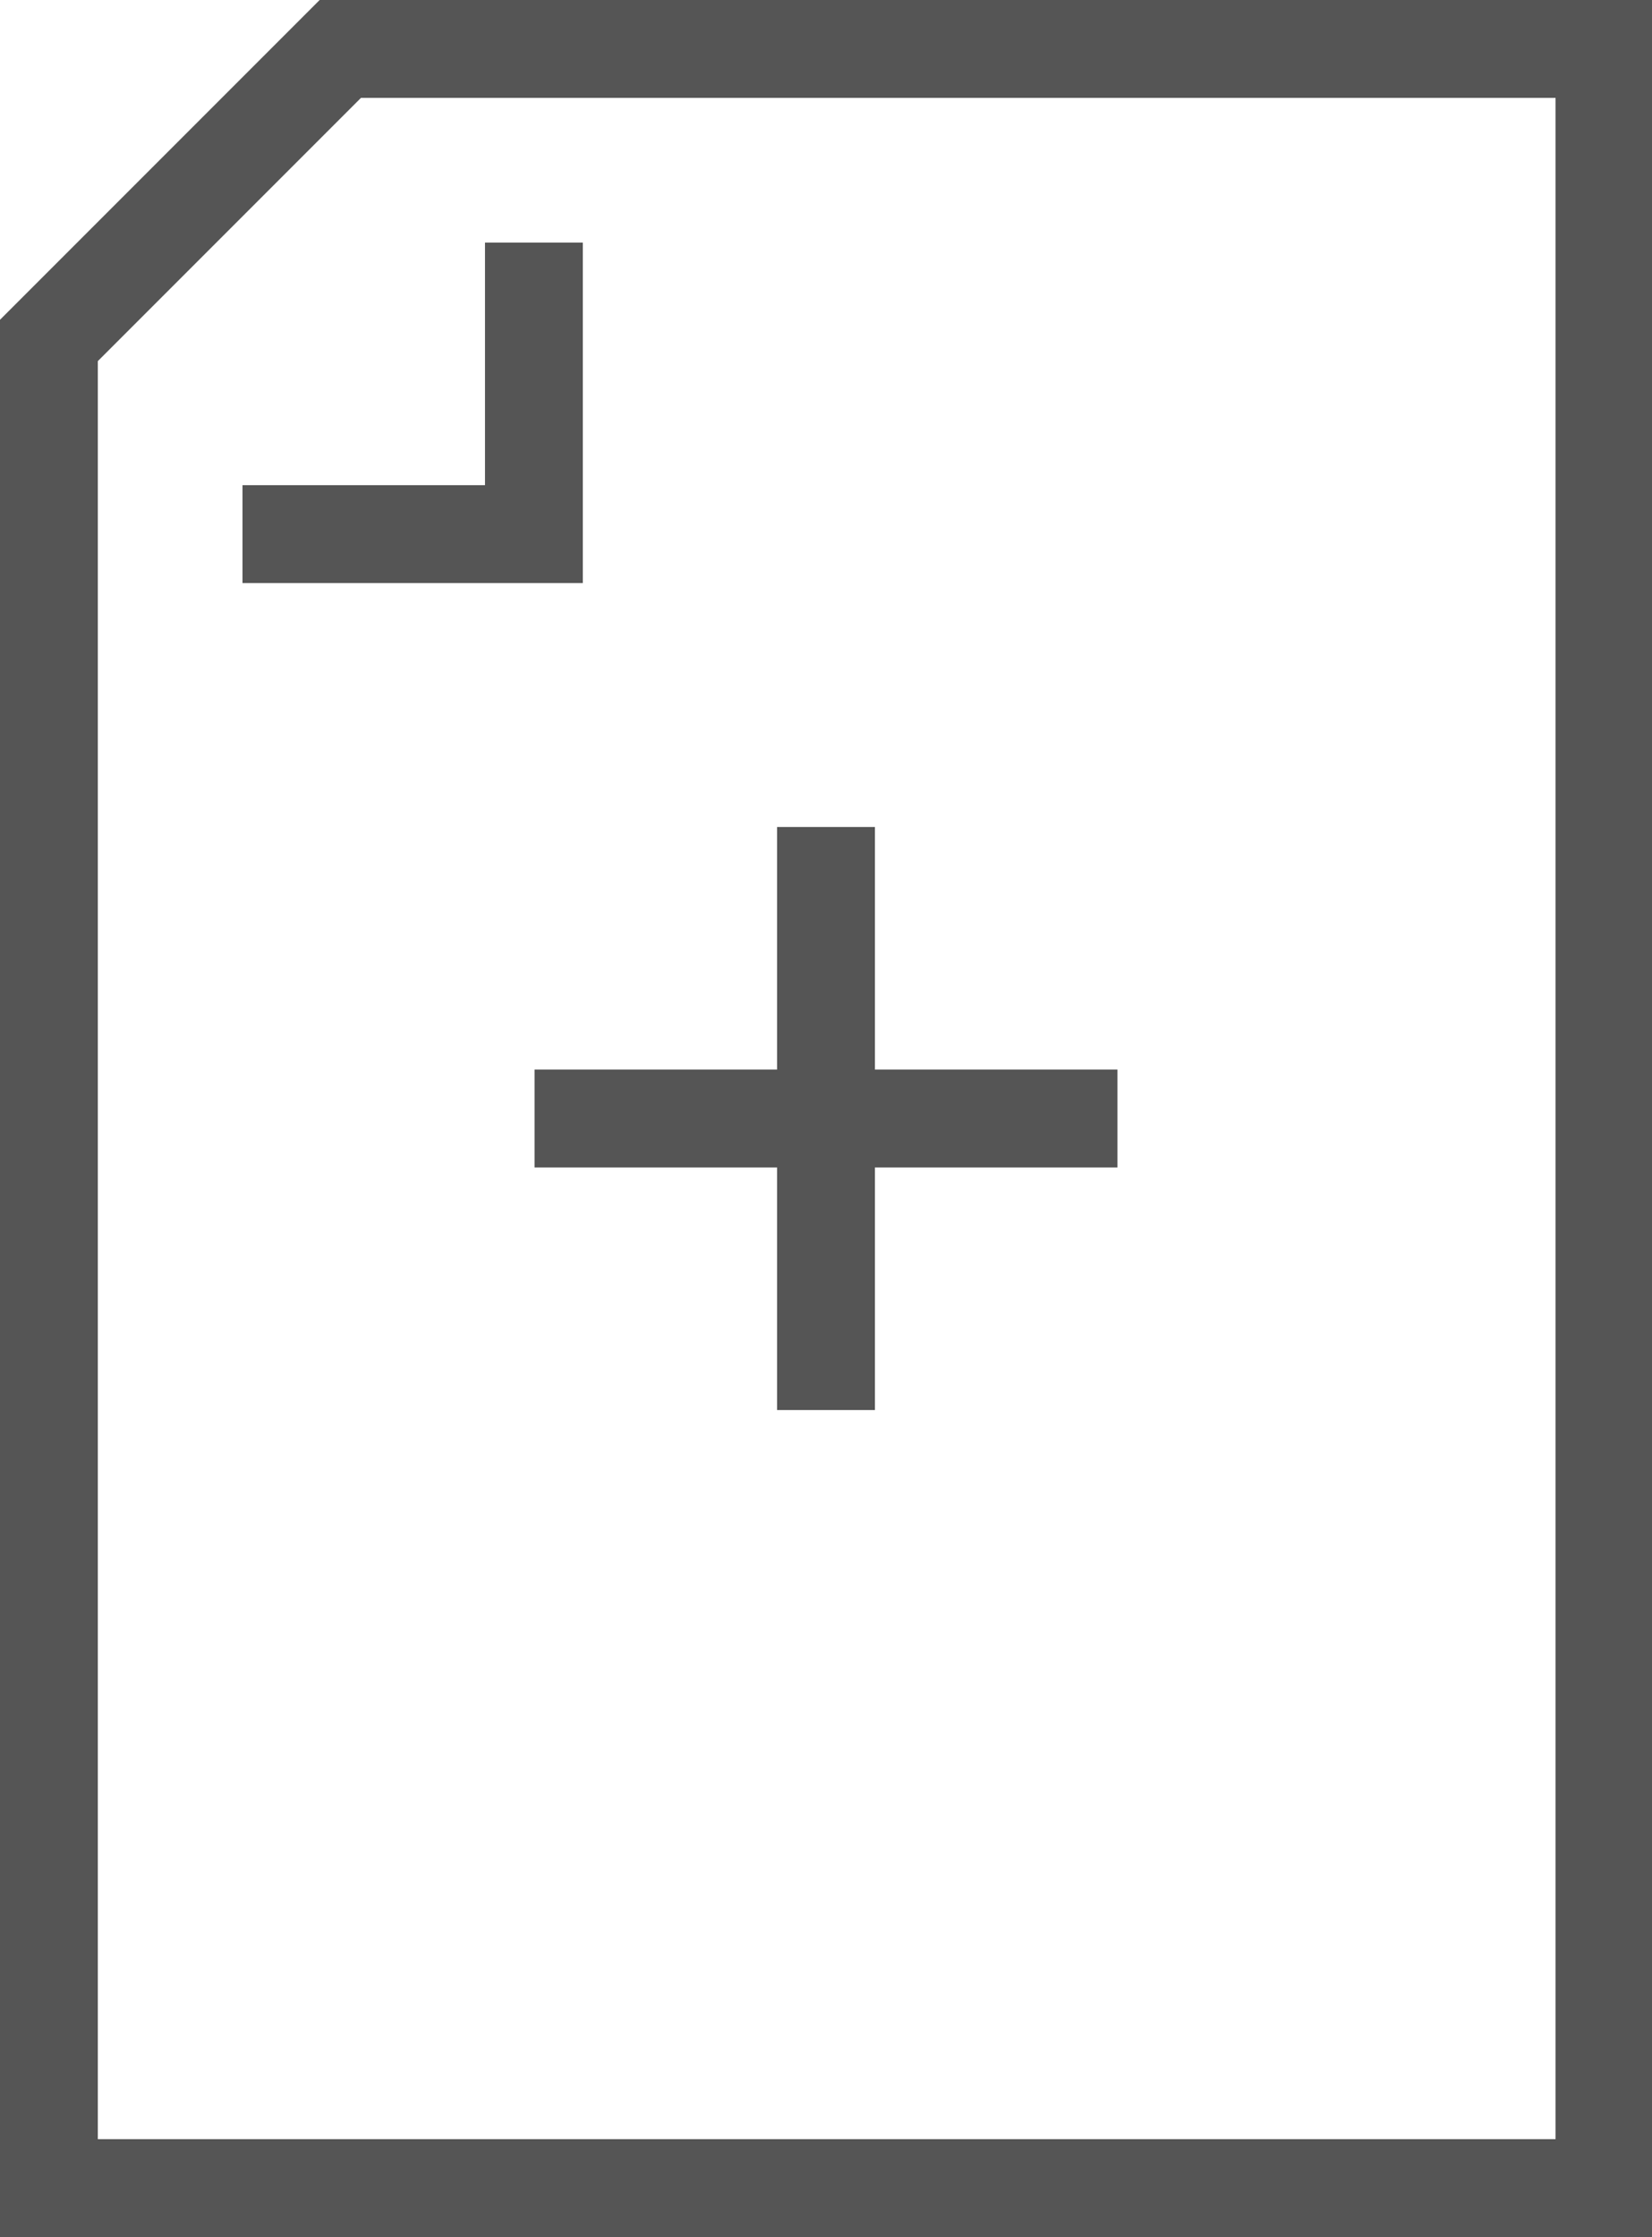 <svg xmlns="http://www.w3.org/2000/svg" viewBox="0 0 1199 1623" fill="#555"><path class="fil0" d="M1129 1269V71H262L71 262v1290h1058v-283zm70-1234v1588H0V232L232 0h967v35z"/><path class="fil0" d="M176 352h176V176h71v247H176zm212 424h176V600h71v176h176v71H635v176h-71V847H388z"/></svg>